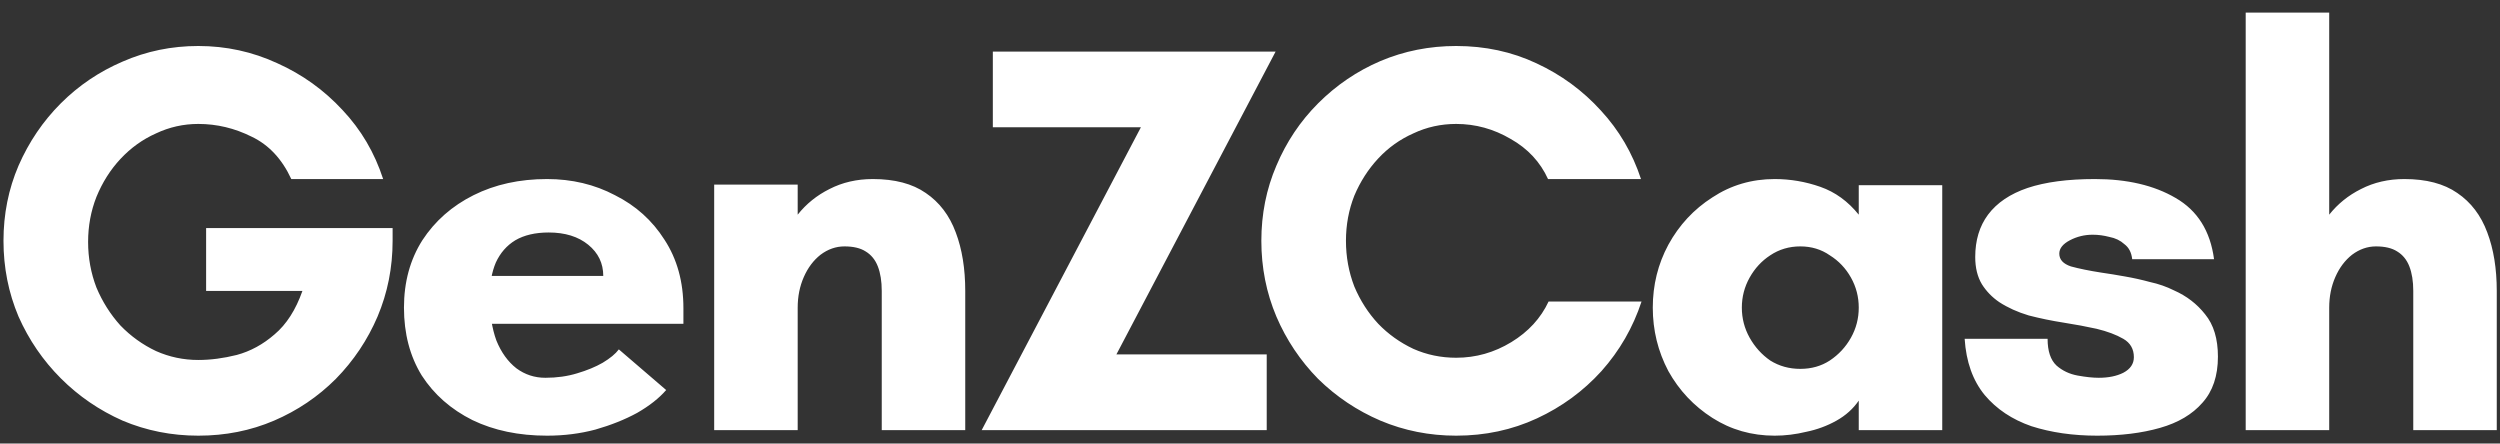 <svg width="186" height="33" viewBox="0 0 186 33" fill="none" xmlns="http://www.w3.org/2000/svg">
<rect x="0" y="0" width="186" height="33" fill="#333333" stroke="none"/>
<path d="M14.755 32.414C12.767 32.414 10.89 32.041 9.123 31.296C7.383 30.523 5.851 29.474 4.525 28.148C3.2 26.823 2.151 25.291 1.378 23.551C0.632 21.784 0.259 19.906 0.259 17.918C0.259 15.93 0.632 14.066 1.378 12.327C2.151 10.56 3.2 9.014 4.525 7.688C5.851 6.363 7.383 5.328 9.123 4.582C10.89 3.809 12.767 3.422 14.755 3.422C16.826 3.422 18.787 3.85 20.636 4.706C22.486 5.535 24.102 6.694 25.482 8.185C26.863 9.649 27.871 11.361 28.506 13.321H21.672C20.982 11.83 20.001 10.781 18.731 10.173C17.461 9.538 16.136 9.221 14.755 9.221C13.651 9.221 12.602 9.455 11.608 9.925C10.614 10.367 9.73 11.002 8.957 11.83C8.211 12.631 7.618 13.569 7.176 14.646C6.762 15.695 6.555 16.814 6.555 18.001C6.555 19.188 6.762 20.32 7.176 21.397C7.618 22.447 8.211 23.385 8.957 24.214C9.73 25.014 10.614 25.649 11.608 26.119C12.602 26.561 13.651 26.782 14.755 26.782C15.666 26.782 16.619 26.657 17.613 26.409C18.635 26.133 19.573 25.622 20.429 24.876C21.313 24.131 22.003 23.054 22.5 21.646H15.335V16.966H29.21V17.918C29.21 19.906 28.837 21.784 28.091 23.551C27.346 25.291 26.311 26.837 24.985 28.19C23.66 29.515 22.127 30.55 20.388 31.296C18.648 32.041 16.771 32.414 14.755 32.414ZM40.699 32.414C38.601 32.414 36.751 32.028 35.15 31.255C33.548 30.454 32.292 29.349 31.381 27.941C30.497 26.505 30.055 24.821 30.055 22.888C30.055 20.983 30.511 19.313 31.422 17.877C32.361 16.441 33.631 15.323 35.232 14.522C36.834 13.721 38.656 13.321 40.699 13.321C42.549 13.321 44.234 13.721 45.752 14.522C47.298 15.295 48.527 16.4 49.438 17.835C50.377 19.271 50.846 20.969 50.846 22.93V24.089H35.398V20.527H44.883C44.883 19.589 44.51 18.816 43.764 18.208C43.019 17.601 42.038 17.297 40.824 17.297C39.83 17.297 39.001 17.49 38.339 17.877C37.703 18.263 37.22 18.816 36.889 19.534C36.585 20.251 36.433 21.107 36.433 22.101C36.433 23.344 36.599 24.421 36.93 25.332C37.289 26.215 37.786 26.906 38.421 27.403C39.056 27.872 39.774 28.107 40.575 28.107C41.431 28.107 42.218 27.996 42.936 27.776C43.681 27.555 44.316 27.292 44.841 26.989C45.393 26.657 45.794 26.326 46.042 25.994L49.563 29.018C49.038 29.625 48.32 30.192 47.409 30.716C46.498 31.213 45.462 31.627 44.303 31.959C43.171 32.262 41.969 32.414 40.699 32.414ZM53.135 32V13.735H59.348V15.972C59.983 15.171 60.77 14.536 61.709 14.066C62.675 13.569 63.752 13.321 64.939 13.321C66.568 13.321 67.88 13.666 68.874 14.356C69.895 15.047 70.641 16.027 71.11 17.297C71.58 18.54 71.814 19.989 71.814 21.646V32H65.602V21.646C65.602 20.928 65.505 20.32 65.312 19.823C65.119 19.326 64.815 18.954 64.401 18.705C64.014 18.457 63.49 18.332 62.827 18.332C62.192 18.332 61.598 18.54 61.046 18.954C60.521 19.368 60.107 19.92 59.804 20.61C59.5 21.301 59.348 22.06 59.348 22.888V32H53.135ZM73.038 32L84.883 9.469H73.867V3.837H94.906L83.061 26.367H94.244V32H73.038ZM108.34 32.414C106.352 32.414 104.474 32.041 102.707 31.296C100.967 30.55 99.421 29.515 98.068 28.19C96.743 26.837 95.707 25.291 94.962 23.551C94.216 21.784 93.844 19.906 93.844 17.918C93.844 15.93 94.216 14.066 94.962 12.327C95.707 10.56 96.743 9.014 98.068 7.688C99.421 6.335 100.967 5.286 102.707 4.541C104.474 3.795 106.352 3.422 108.34 3.422C110.493 3.422 112.481 3.85 114.304 4.706C116.154 5.562 117.755 6.736 119.108 8.227C120.461 9.69 121.455 11.388 122.09 13.321H115.173C114.594 12.051 113.669 11.057 112.398 10.339C111.128 9.593 109.775 9.221 108.34 9.221C107.208 9.221 106.145 9.455 105.151 9.925C104.157 10.367 103.287 10.988 102.541 11.789C101.796 12.589 101.202 13.514 100.76 14.563C100.346 15.613 100.139 16.731 100.139 17.918C100.139 19.105 100.346 20.238 100.76 21.314C101.202 22.364 101.796 23.289 102.541 24.089C103.287 24.863 104.157 25.484 105.151 25.953C106.145 26.395 107.208 26.616 108.34 26.616C109.803 26.616 111.17 26.229 112.44 25.456C113.71 24.683 114.635 23.675 115.215 22.433H122.131C121.496 24.366 120.502 26.091 119.149 27.61C117.796 29.101 116.195 30.274 114.345 31.13C112.495 31.986 110.493 32.414 108.34 32.414ZM132.037 32.414C130.325 32.414 128.779 31.972 127.398 31.089C126.018 30.205 124.927 29.046 124.126 27.61C123.353 26.146 122.967 24.573 122.967 22.888C122.967 21.204 123.353 19.644 124.126 18.208C124.927 16.745 126.018 15.571 127.398 14.688C128.779 13.777 130.325 13.321 132.037 13.321C133.197 13.321 134.329 13.514 135.433 13.901C136.538 14.287 137.49 14.978 138.291 15.972V13.777H144.503V32H138.291V29.805C137.877 30.412 137.324 30.909 136.634 31.296C135.944 31.683 135.198 31.959 134.398 32.124C133.597 32.318 132.81 32.414 132.037 32.414ZM133.942 27.444C134.77 27.444 135.502 27.237 136.137 26.823C136.8 26.381 137.324 25.815 137.711 25.125C138.098 24.434 138.291 23.689 138.291 22.888C138.291 22.088 138.098 21.342 137.711 20.652C137.324 19.962 136.8 19.409 136.137 18.995C135.502 18.553 134.77 18.332 133.942 18.332C133.114 18.332 132.368 18.553 131.706 18.995C131.07 19.409 130.56 19.962 130.173 20.652C129.787 21.342 129.593 22.088 129.593 22.888C129.593 23.689 129.787 24.434 130.173 25.125C130.56 25.815 131.07 26.381 131.706 26.823C132.368 27.237 133.114 27.444 133.942 27.444ZM156.027 32.414C154.232 32.414 152.603 32.179 151.14 31.71C149.704 31.213 148.544 30.44 147.661 29.391C146.777 28.314 146.28 26.919 146.17 25.208H152.341C152.341 26.119 152.562 26.782 153.004 27.196C153.445 27.582 153.97 27.831 154.577 27.941C155.185 28.052 155.709 28.107 156.151 28.107C156.869 28.107 157.477 27.983 157.974 27.734C158.498 27.458 158.76 27.071 158.76 26.574C158.76 25.967 158.498 25.511 157.974 25.208C157.449 24.904 156.786 24.655 155.986 24.462C155.24 24.297 154.426 24.145 153.542 24.006C152.658 23.869 151.789 23.689 150.933 23.468C150.104 23.22 149.373 22.888 148.738 22.474C148.213 22.115 147.785 21.673 147.454 21.149C147.122 20.596 146.957 19.92 146.957 19.119C146.957 17.877 147.274 16.828 147.909 15.972C148.572 15.088 149.552 14.425 150.85 13.984C152.175 13.542 153.846 13.321 155.861 13.321C158.263 13.321 160.265 13.79 161.867 14.729C163.496 15.668 164.448 17.187 164.725 19.285H158.636C158.581 18.788 158.388 18.415 158.056 18.167C157.753 17.891 157.38 17.711 156.938 17.628C156.524 17.518 156.11 17.463 155.696 17.463C155.088 17.463 154.522 17.601 153.998 17.877C153.473 18.153 153.211 18.484 153.211 18.871C153.211 19.313 153.501 19.63 154.08 19.823C154.688 19.989 155.433 20.141 156.317 20.279C156.897 20.362 157.49 20.459 158.098 20.569C158.733 20.679 159.354 20.817 159.962 20.983C160.597 21.121 161.19 21.328 161.743 21.604C162.681 22.018 163.454 22.612 164.062 23.385C164.697 24.158 165.014 25.208 165.014 26.533C165.014 27.969 164.628 29.115 163.855 29.971C163.109 30.826 162.06 31.448 160.707 31.834C159.354 32.221 157.794 32.414 156.027 32.414ZM167.08 32V0.937H173.293V15.972C173.928 15.171 174.715 14.536 175.654 14.066C176.62 13.569 177.697 13.321 178.884 13.321C180.513 13.321 181.825 13.666 182.819 14.356C183.84 15.047 184.586 16.027 185.055 17.297C185.525 18.54 185.759 19.989 185.759 21.646V32H179.547V21.646C179.547 20.928 179.45 20.32 179.257 19.823C179.064 19.326 178.76 18.954 178.346 18.705C177.959 18.457 177.435 18.332 176.772 18.332C176.137 18.332 175.543 18.54 174.991 18.954C174.466 19.368 174.052 19.92 173.749 20.61C173.445 21.301 173.293 22.06 173.293 22.888V32H167.08Z" fill="white"/>
</svg>
